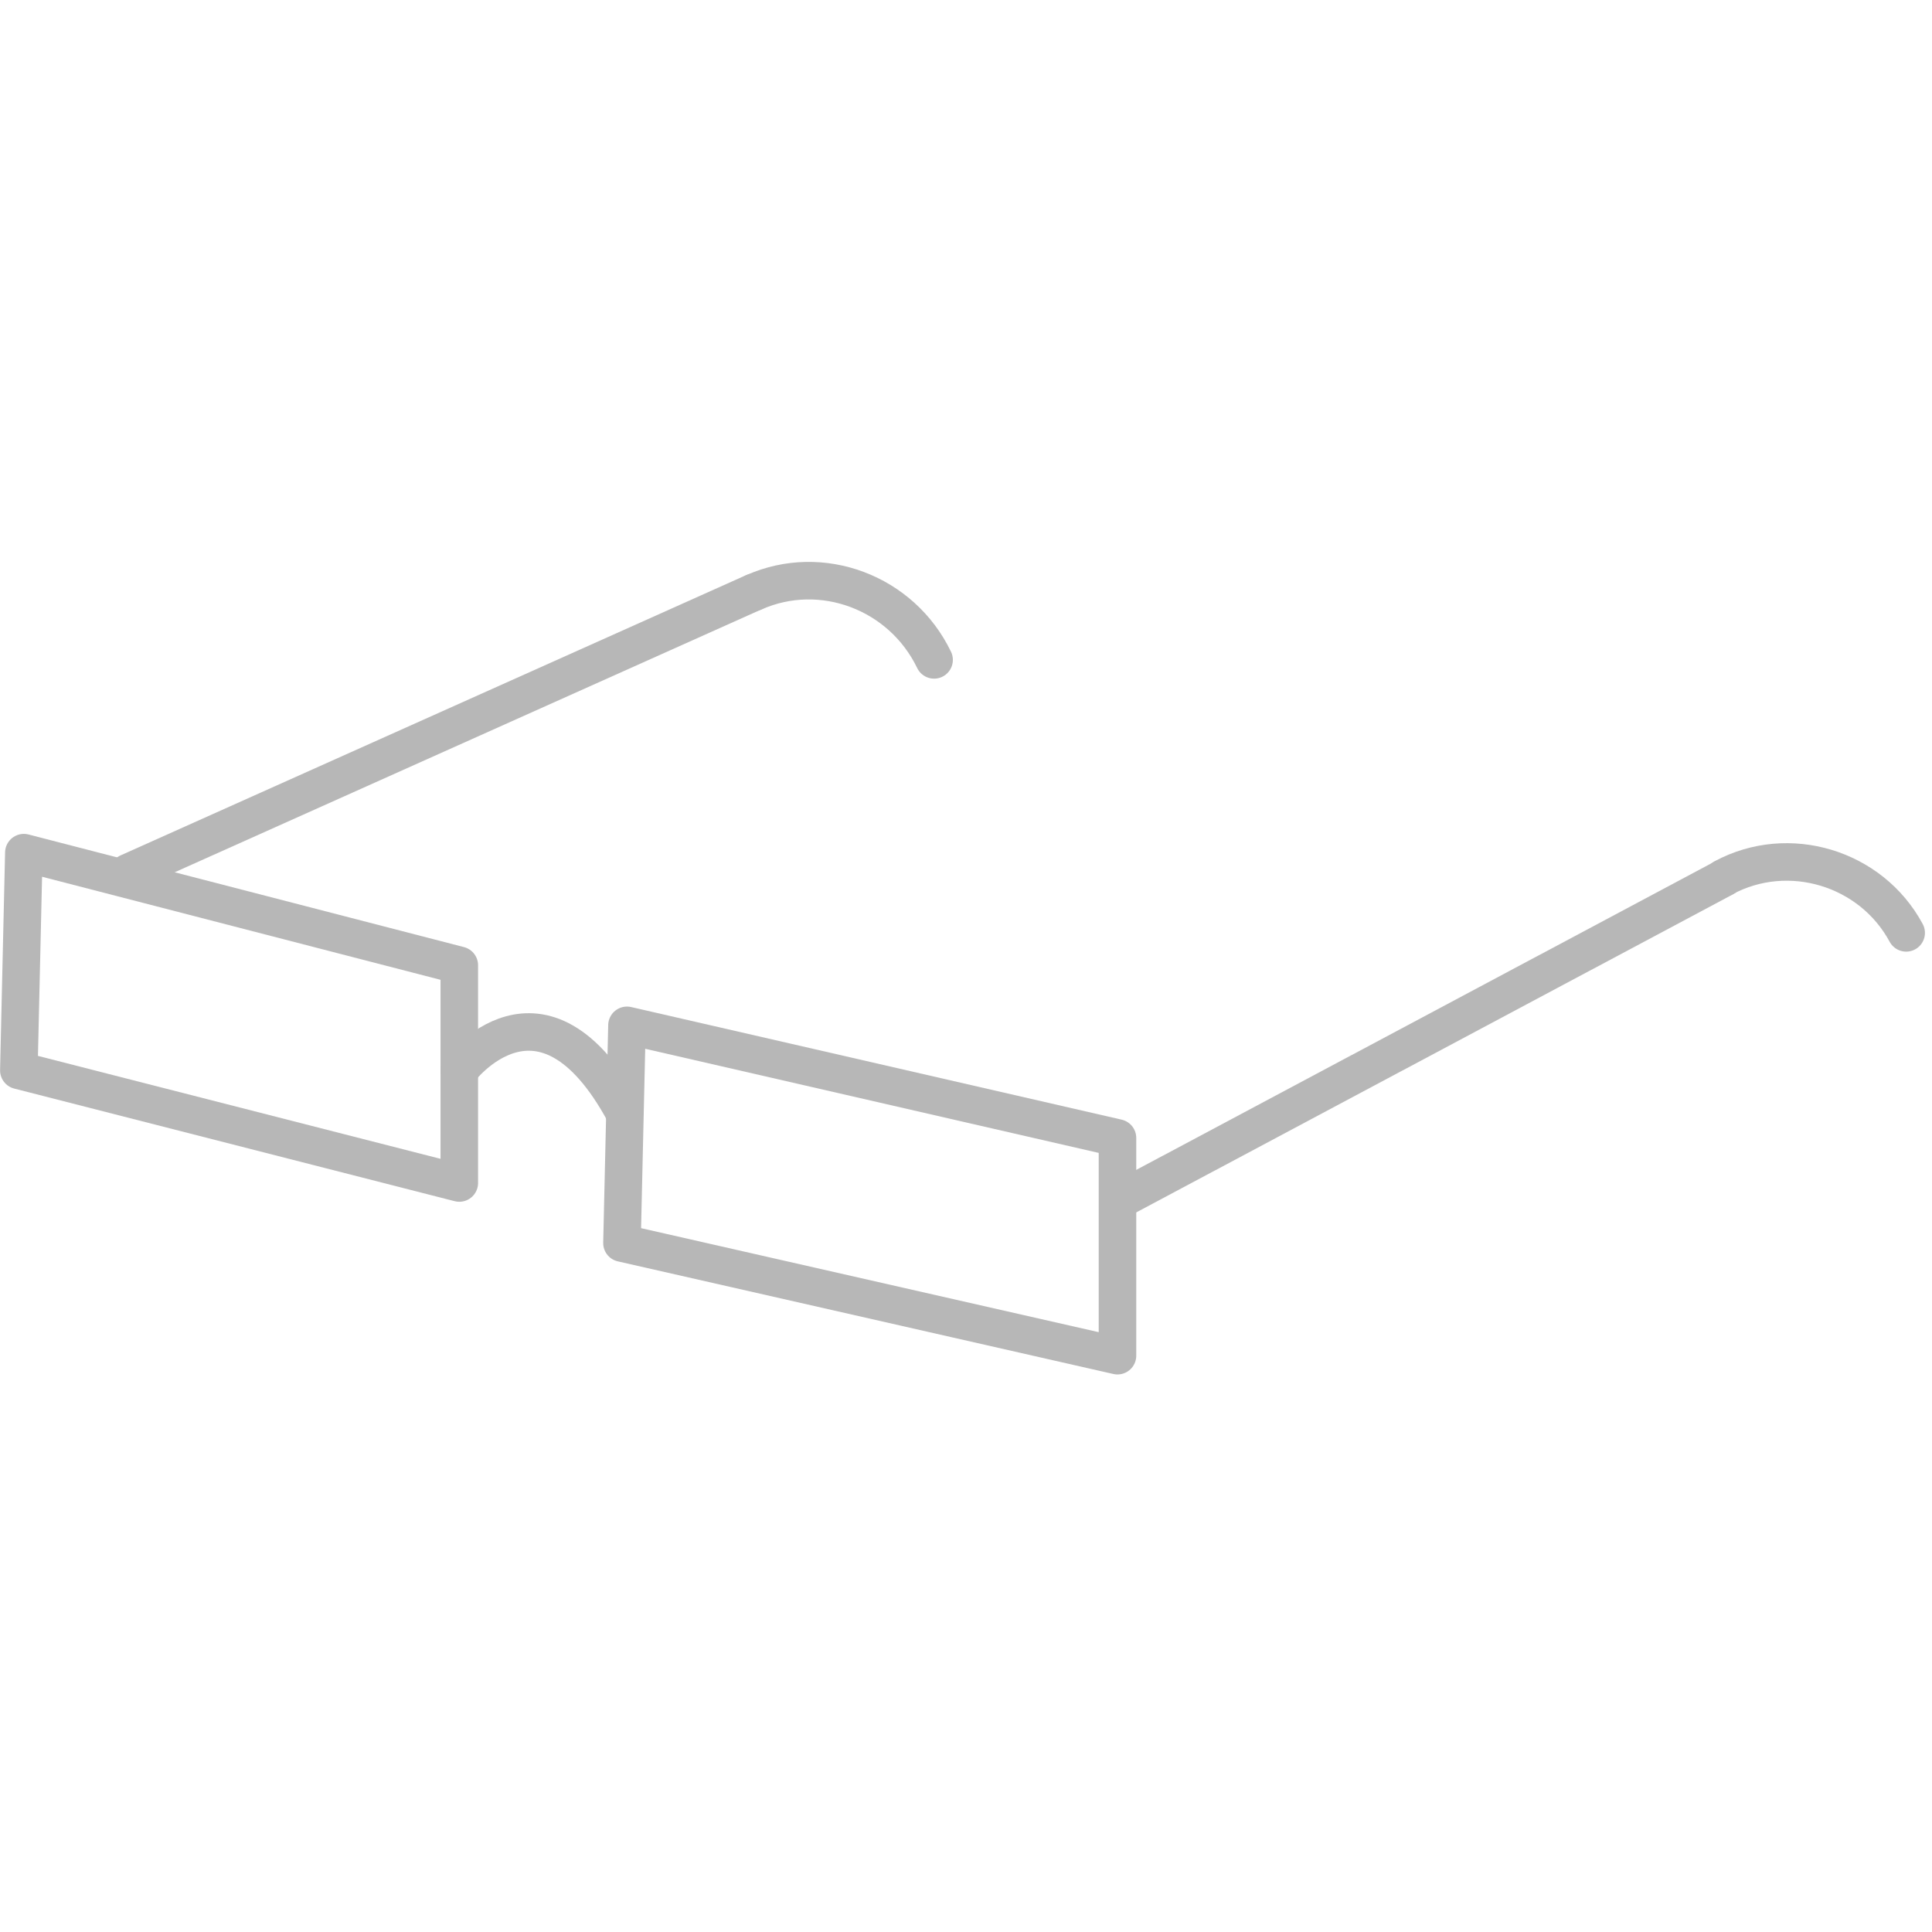<?xml version="1.0" encoding="utf-8"?>
<!-- Generator: Adobe Illustrator 23.1.0, SVG Export Plug-In . SVG Version: 6.00 Build 0)  -->
<svg version="1.1" id="Layer_1" xmlns="http://www.w3.org/2000/svg" xmlns:xlink="http://www.w3.org/1999/xlink" x="0px" y="0px"
	 viewBox="0 0 77.2 77.2" style="enable-background:new 0 0 77.2 77.2;" xml:space="preserve">
<style type="text/css">
	.st0{fill:none;stroke:#B7B7B7;stroke-width:1.5;stroke-linecap:round;stroke-linejoin:round;}
</style>
<g transform="translate(-333.347 -295.029)">
	<path class="st0" d="M334.3,329.1l17.4,4.5v8.7l-17.6-4.5L334.3,329.1z"/>
	<path class="st0" d="M358.4,336l19.6,4.5v8.7l-19.8-4.5L358.4,336z"/>
	<path class="st0" d="M351.7,337.8c0,0,3.3-4.4,6.6,1.7"/>
	<g transform="translate(378.039 307.105)">
		<g transform="translate(24.176)">
			<path class="st0" d="M0,23c2.6-1.4,5.9-0.4,7.3,2.2c0,0,0,0,0,0"/>
		</g>
		<line class="st0" x1="0" y1="35.9" x2="24.2" y2="23"/>
	</g>
	<g transform="translate(338.464 295.797)">
		<g transform="translate(25.008)">
			<path class="st0" d="M0,22.9c2.7-1.2,5.9,0,7.2,2.7c0,0,0,0,0,0"/>
		</g>
		<line class="st0" x1="0" y1="34.1" x2="25" y2="22.9"/>
	</g>
</g>
</svg>
